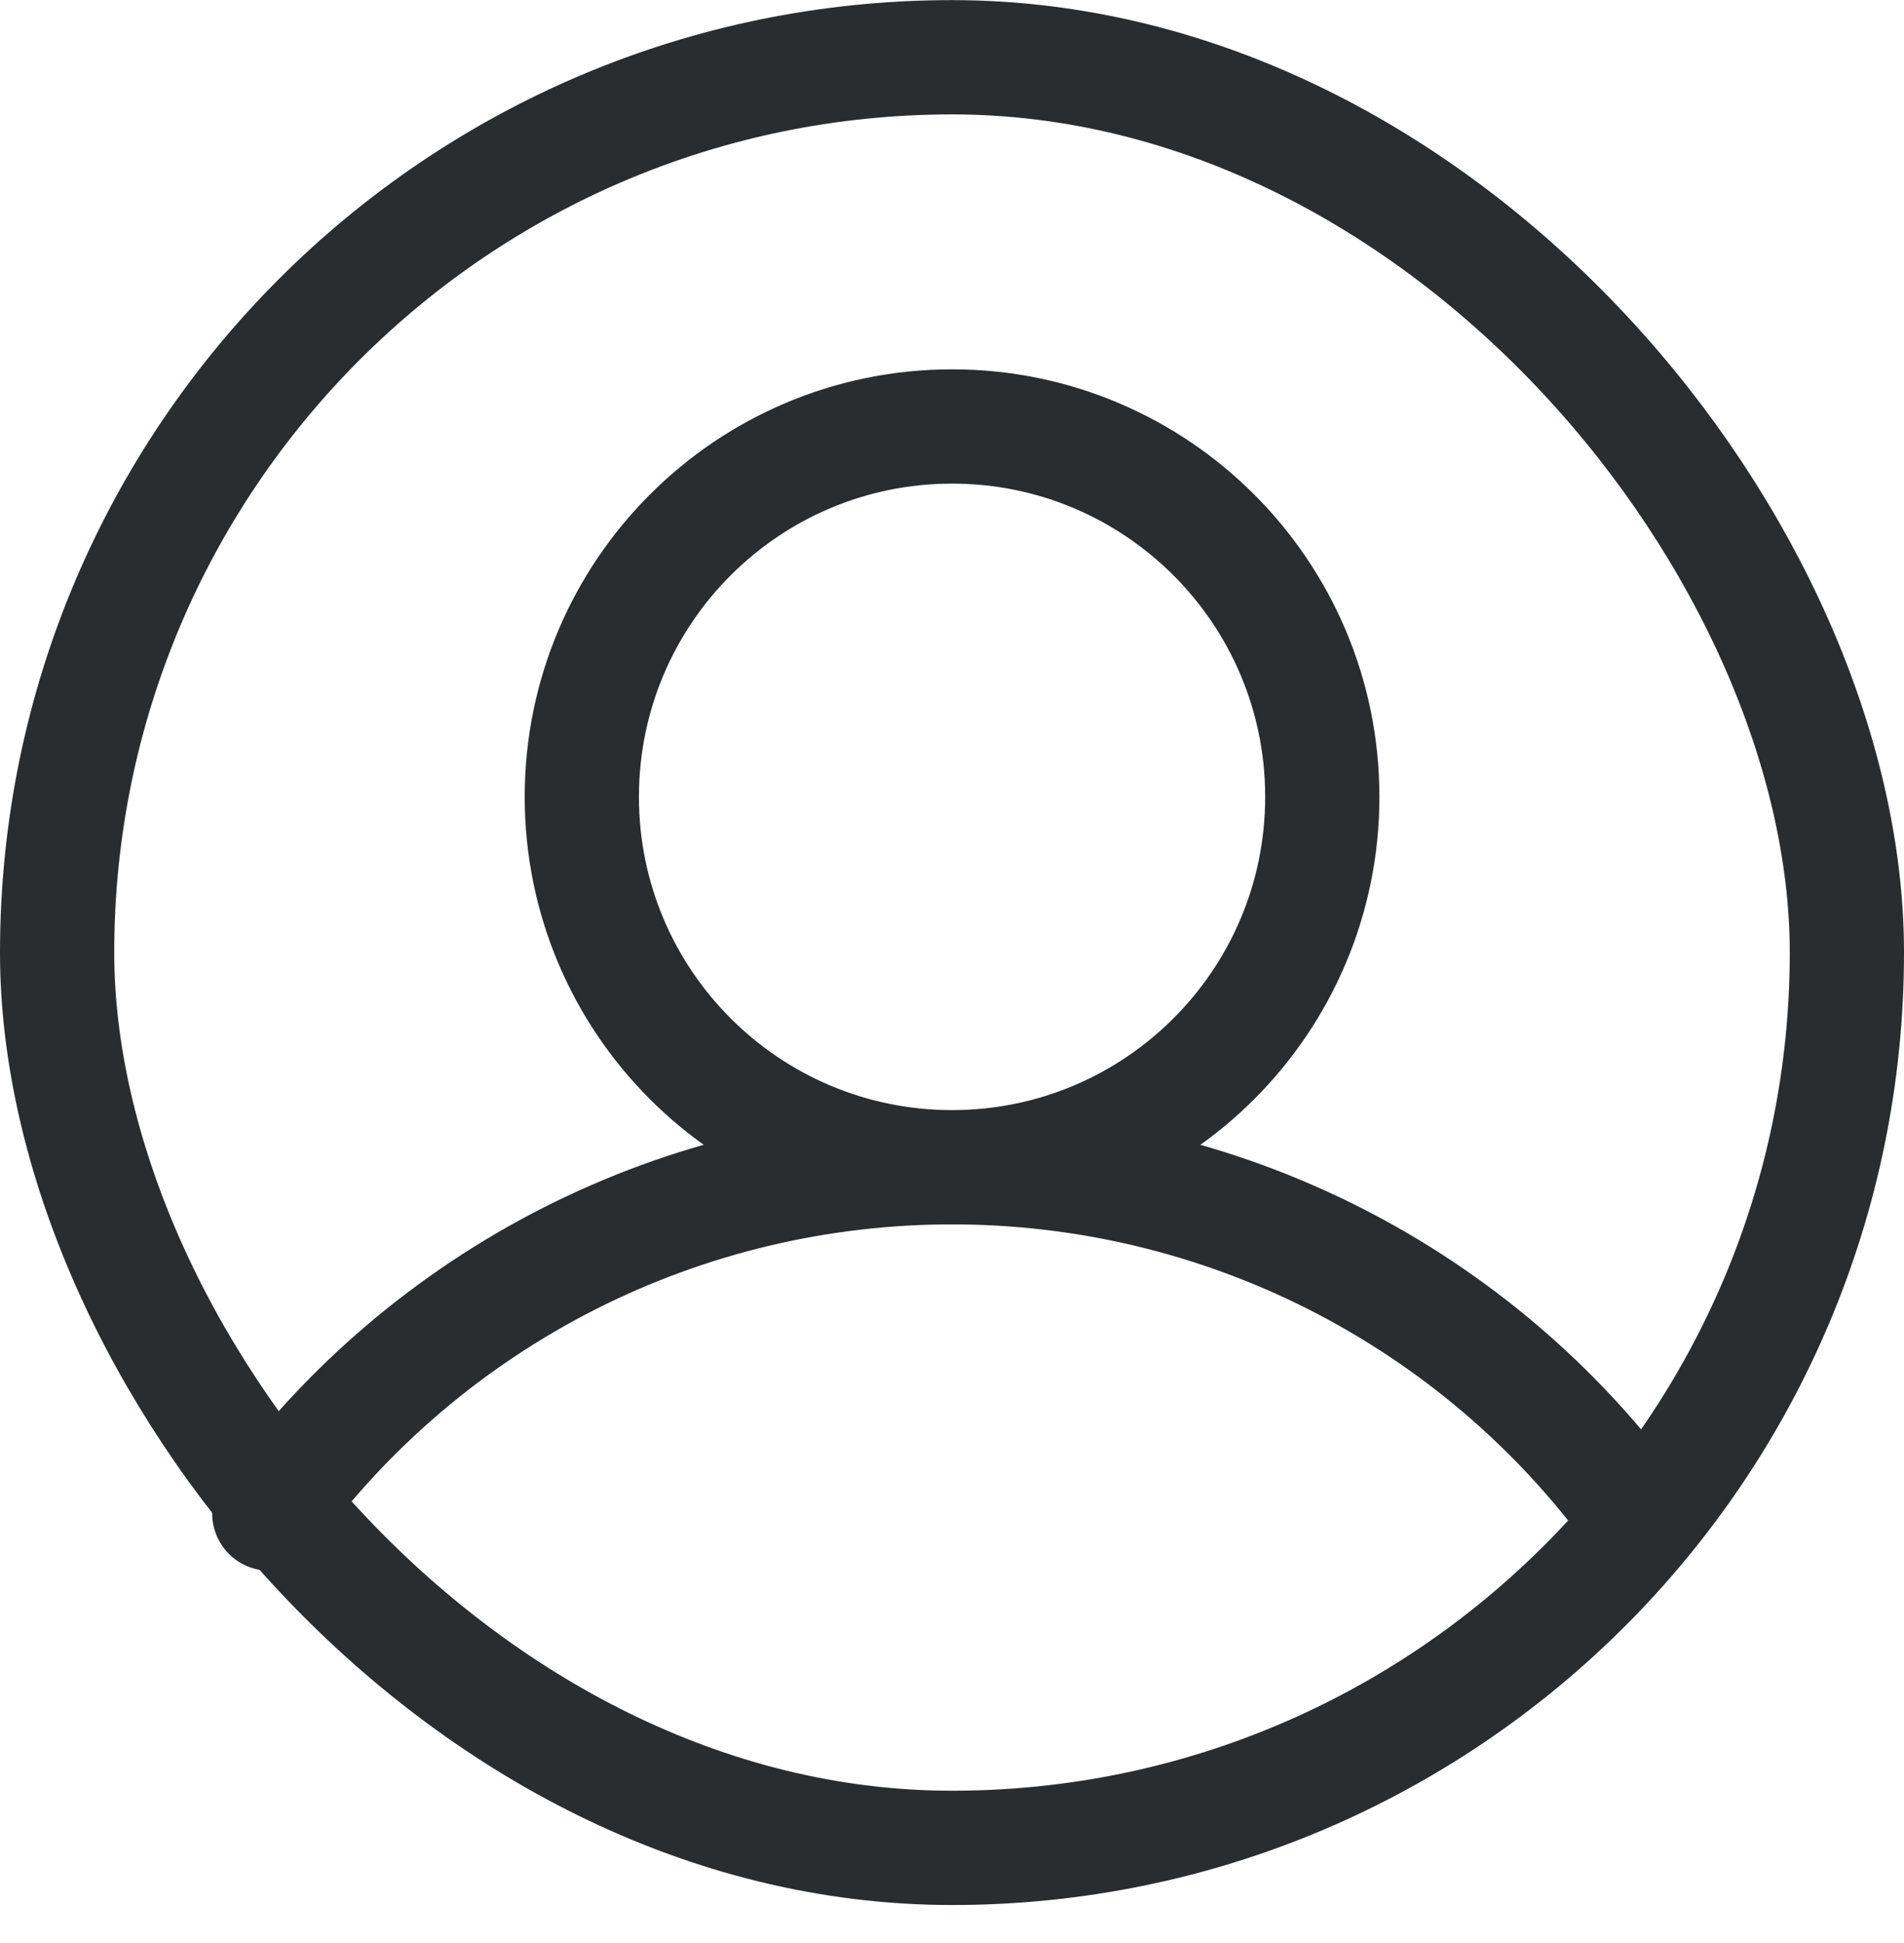 <svg width="50" height="51" viewBox="0 0 50 51" fill="none" xmlns="http://www.w3.org/2000/svg">
<path d="M25.002 30.638C30.371 30.638 34.724 26.285 34.724 20.916C34.724 15.547 30.371 11.194 25.002 11.194C19.632 11.194 15.279 15.547 15.279 20.916C15.279 26.285 19.632 30.638 25.002 30.638Z" stroke="#292D30" stroke-width="3" stroke-linecap="round" stroke-linejoin="round"/>
<path d="M7.072 39.727C9.134 36.908 11.833 34.616 14.948 33.036C18.063 31.457 21.507 30.636 25 30.638C28.493 30.636 31.937 31.457 35.052 33.036C38.167 34.616 40.866 36.908 42.928 39.727" stroke="#292D30" stroke-width="3" stroke-linecap="round" stroke-linejoin="round"/>
<rect x="1.5" y="1.503" width="47" height="47" rx="23.5" stroke="#292D30" stroke-width="3"/>
</svg>
